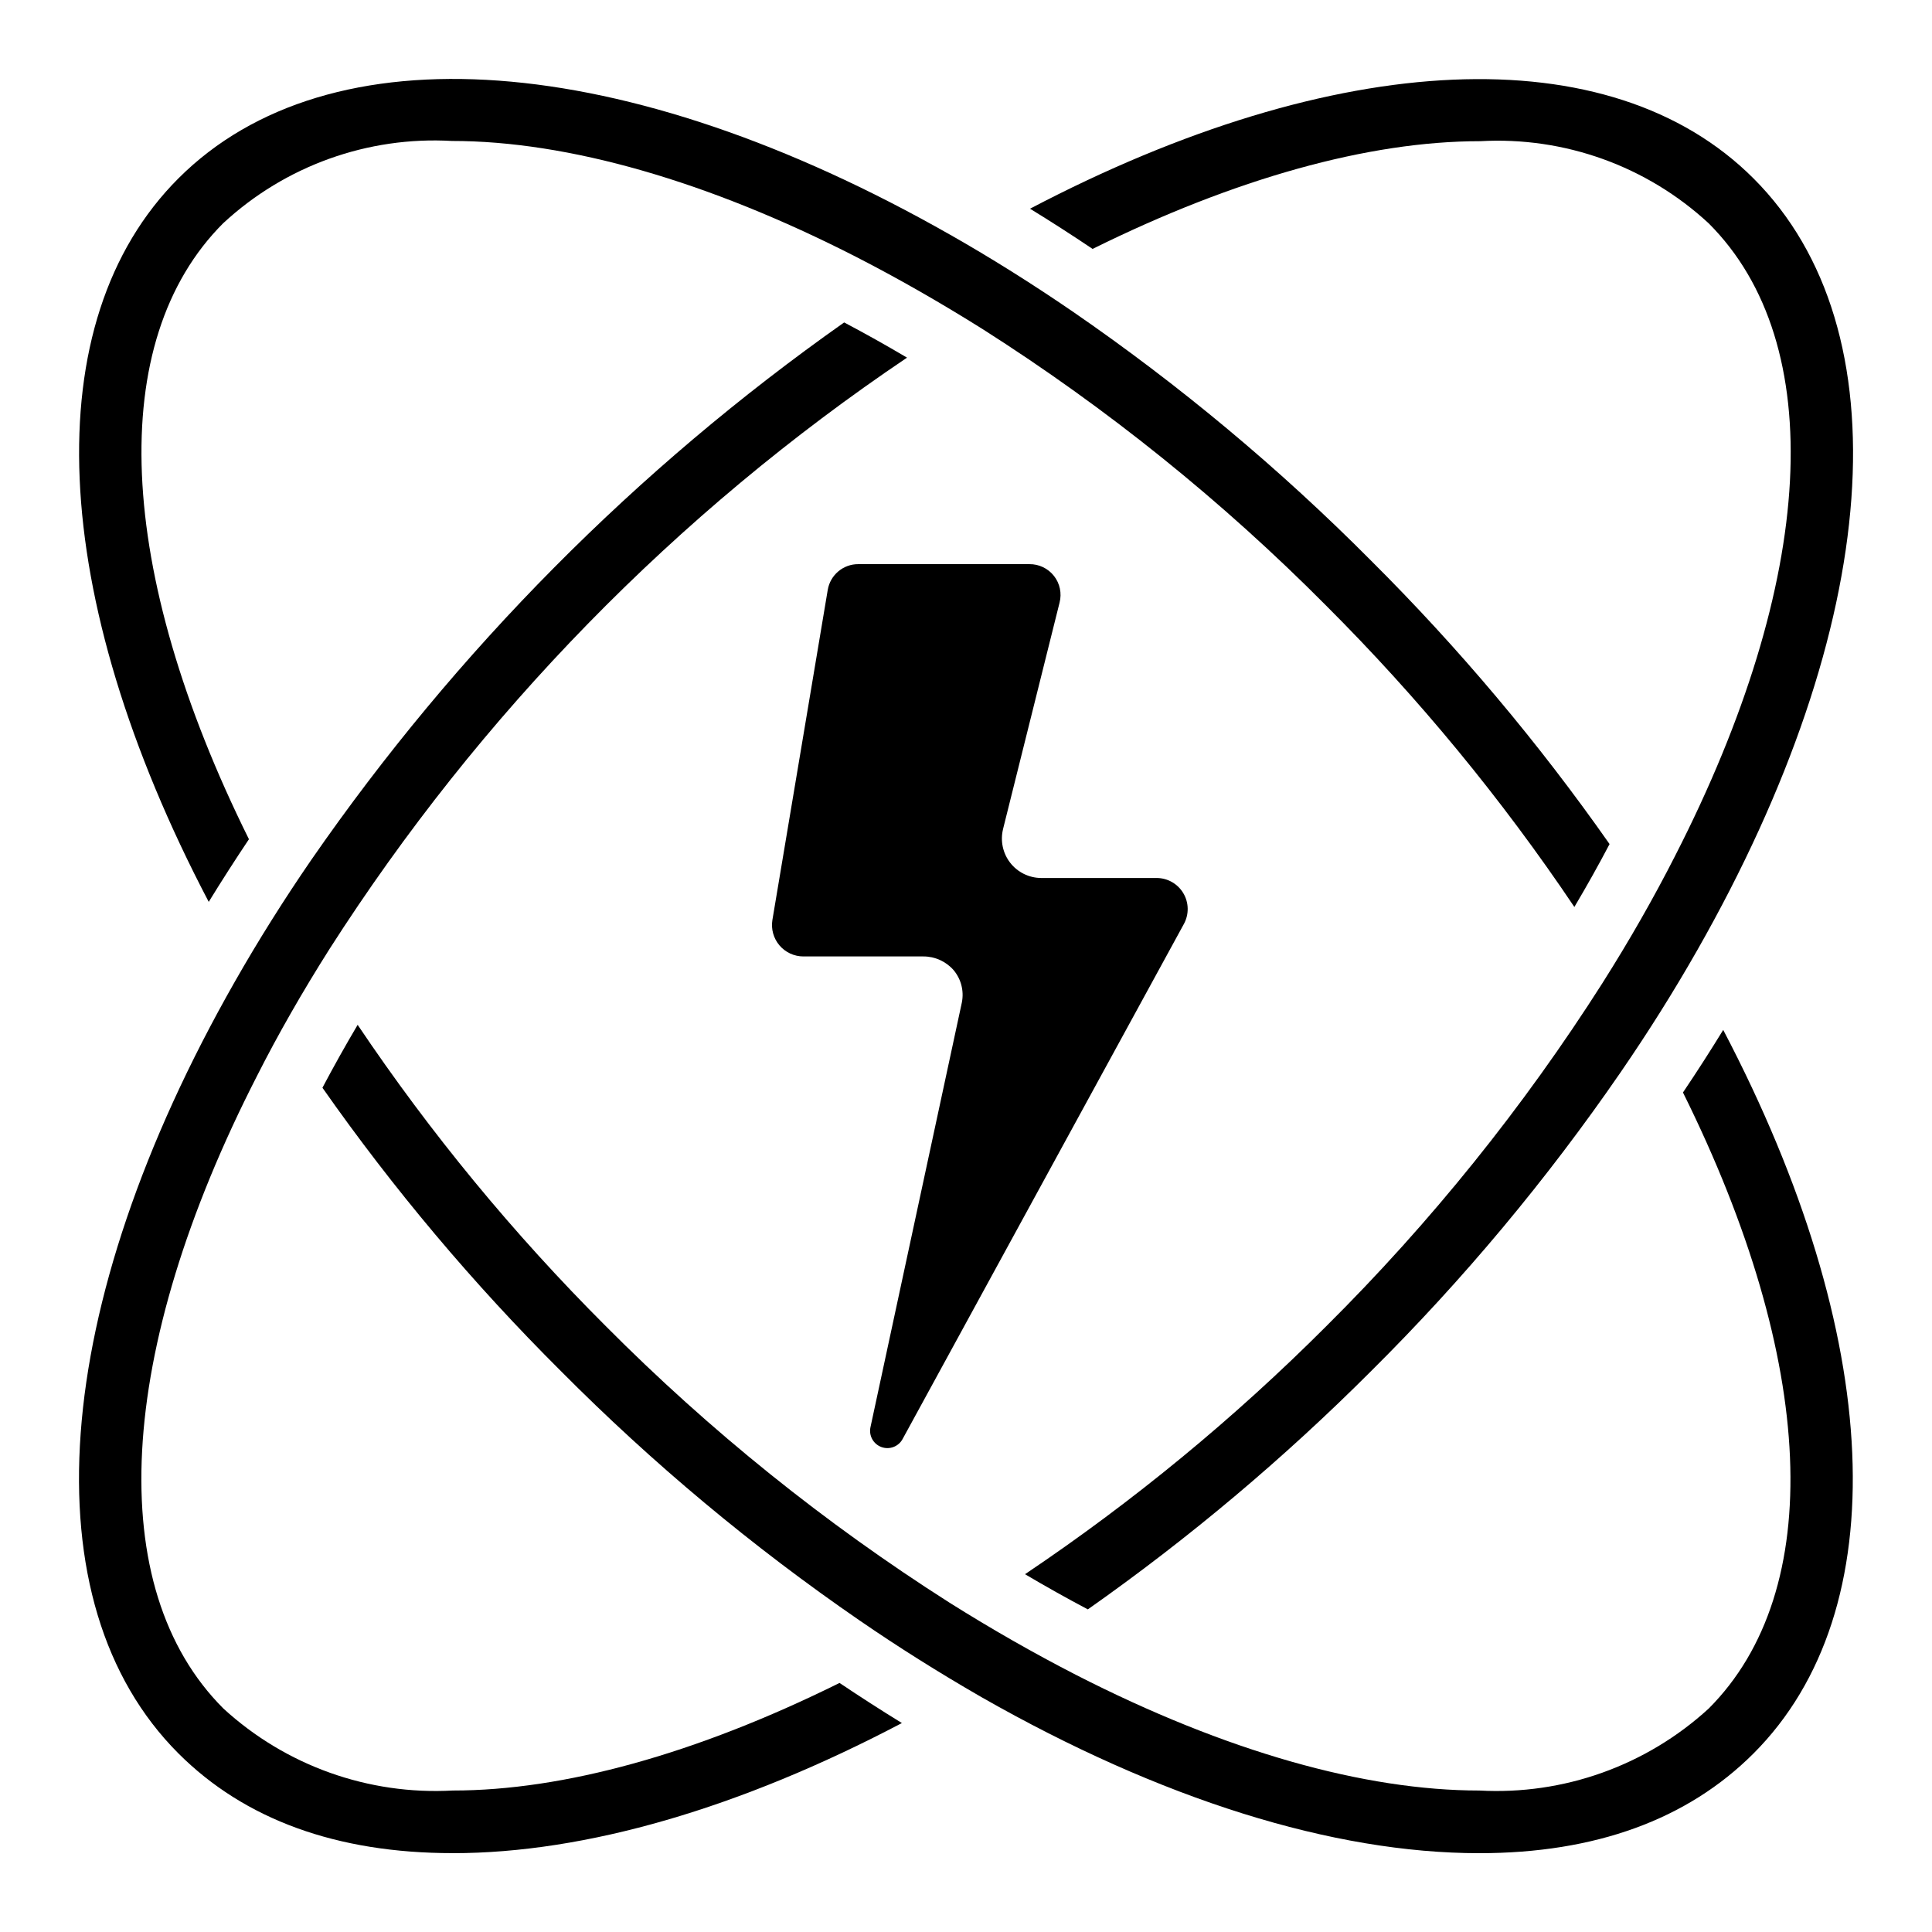 <?xml version="1.0" encoding="UTF-8"?>
<!-- Uploaded to: SVG Repo, www.svgrepo.com, Generator: SVG Repo Mixer Tools -->
<svg fill="#000000" width="800px" height="800px" version="1.1" viewBox="144 144 512 512" xmlns="http://www.w3.org/2000/svg">
 <g>
  <path d="m395.53 568.66c-32.945-20.973-63.465-45.531-90.996-73.227-24.453-24.422-46.477-51.156-65.754-79.84-3.324 5.625-6.434 11.184-9.328 16.668h-0.004c18.809 26.828 39.945 51.945 63.164 75.059 24.277 24.445 50.777 46.574 79.164 66.102 10.32 7.094 20.875 13.738 32.293 20.32 47.52 27.098 93.148 41.371 131.96 41.371 30.684 0 55.133-8.891 72.668-26.426 37.91-37.922 34.535-110.59-8.027-191.75-3.41 5.559-6.965 11.086-10.664 16.582 35.344 71.238 38.012 132.07 6.801 163.28-16.516 15.121-38.422 22.945-60.777 21.707-30.336 0-67.074-10.277-106.91-30.664-10.949-5.625-22.25-12.043-33.586-19.18z"/>
  <path d="m263.97 635.11c35.266 0 76.234-11.965 119.04-34.484-5.633-3.469-11.141-7.016-16.523-10.629-38.113 18.883-73.262 28.508-102.44 28.508v-0.004c-22.375 1.258-44.309-6.566-60.828-21.707-31.898-31.855-28.551-94.555 8.926-167.73 5.523-10.914 11.992-22.219 19.188-33.586 39.766-62.145 91.852-115.48 153.04-156.7-5.598-3.312-11.152-6.422-16.66-9.328v-0.004c-55.047 38.793-102.83 86.977-141.16 142.34-7.297 10.613-14.133 21.488-20.305 32.336-49.129 86.277-54.855 164.64-14.965 204.55 17.535 17.535 41.984 26.426 72.691 26.426z"/>
  <path d="m457.76 388.83-74.559 136.52c-1.078 2.008-3.473 2.918-5.613 2.133-2.144-0.785-3.383-3.027-2.906-5.258l24.227-112.59h-0.004c0.602-3.027-0.199-6.164-2.184-8.531-2.016-2.316-4.938-3.644-8.008-3.637h-31.801c-2.441 0-4.762-1.07-6.344-2.93-1.582-1.863-2.269-4.324-1.875-6.734l14.66-87.438v0.004c0.645-3.973 4.086-6.887 8.109-6.863h45.328c2.539-0.031 4.949 1.121 6.519 3.117 1.57 1.996 2.121 4.609 1.488 7.07l-14.973 59.988h0.004c-0.781 3.109-0.09 6.41 1.875 8.949 1.969 2.535 4.992 4.027 8.199 4.047h30.566c2.91-0.016 5.613 1.508 7.109 4.004 1.496 2.496 1.562 5.594 0.18 8.156z"/>
  <path d="m395.85 206.24c-86.305-49.129-164.68-54.867-204.57-14.965-37.918 37.906-34.543 110.58 8.035 191.73 3.418-5.562 6.969-11.098 10.656-16.602-35.344-71.246-38.012-132.08-6.801-163.27v0.004c16.406-15.195 38.285-23.059 60.609-21.781 30.742 0 67.789 10.621 107.12 30.73 10.914 5.594 22.234 12.051 33.586 19.18 32.953 20.965 63.465 45.535 90.98 73.254 24.457 24.418 46.477 51.156 65.758 79.836 3.324-5.598 6.434-11.152 9.328-16.668-18.809-26.828-39.945-51.949-63.16-75.066-24.281-24.441-50.781-46.566-79.168-66.094-10.688-7.32-21.562-14.148-32.367-20.293z"/>
  <path d="m416.97 199.31c5.559 3.41 11.082 6.961 16.574 10.656 37.668-18.648 73.102-28.551 102.68-28.551v0.004c22.324-1.277 44.207 6.586 60.609 21.781 31.859 31.84 28.508 94.539-8.969 167.72-5.551 10.914-12.016 22.27-19.188 33.586h0.004c-20.969 32.934-45.523 63.441-73.215 90.961-24.414 24.441-51.152 46.449-79.828 65.715 5.598 3.309 11.148 6.414 16.652 9.32 26.797-18.848 51.914-39.977 75.074-63.152 24.445-24.27 46.57-50.77 66.094-79.148 7.34-10.672 14.164-21.547 20.305-32.336 49.129-86.277 54.863-164.65 14.965-204.55-37.914-37.953-110.59-34.578-191.75 7.992z"/>
 </g>
</svg>